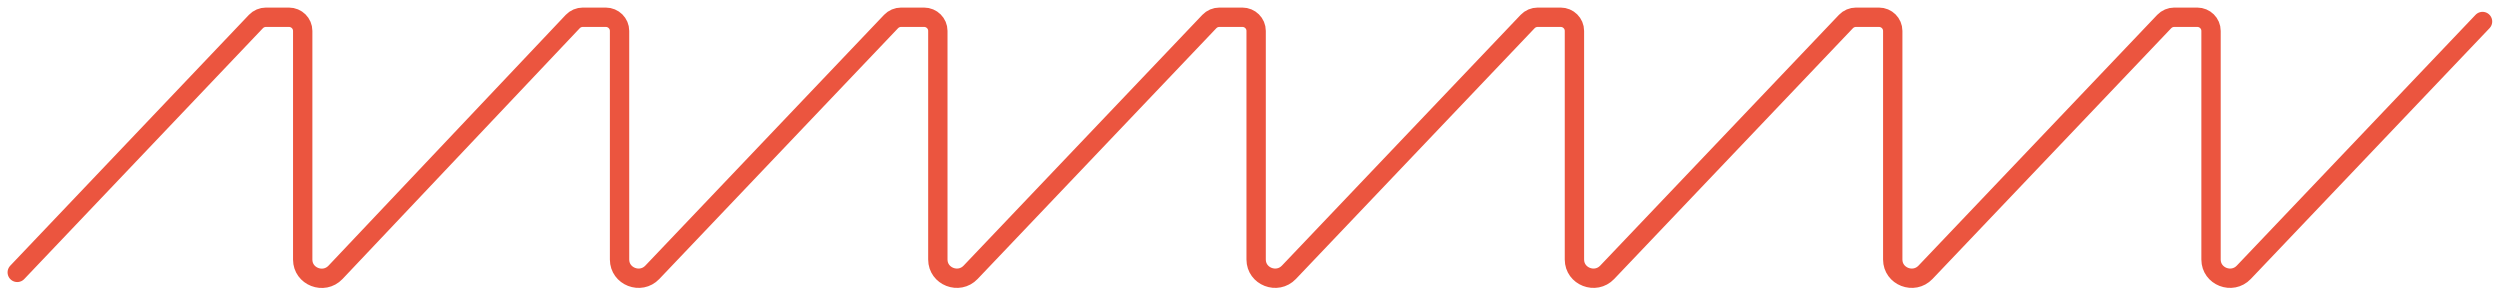 <svg width="145" height="17" viewBox="0 0 145 17" fill="none" xmlns="http://www.w3.org/2000/svg">
<path d="M143.987 1.248L130.139 15.794C129.46 16.509 128.24 16.034 128.24 15.054V1.79C128.24 1.355 127.883 1 127.439 1H126.109C125.887 1 125.677 1.091 125.526 1.248L111.678 15.794C110.999 16.509 109.779 16.034 109.779 15.054V1.79C109.779 1.355 109.422 1 108.978 1H107.648C107.426 1 107.216 1.091 107.065 1.248L93.217 15.794C92.538 16.509 91.317 16.034 91.317 15.054V1.79C91.317 1.355 90.961 1 90.516 1H89.187C88.965 1 88.755 1.091 88.604 1.248L74.756 15.794C74.077 16.509 72.856 16.034 72.856 15.054V1.79C72.856 1.355 72.5 1 72.055 1H70.726C70.504 1 70.294 1.091 70.143 1.248L56.295 15.794C55.616 16.509 54.395 16.034 54.395 15.054V1.79C54.395 1.355 54.039 1 53.594 1H52.265C52.043 1 51.833 1.091 51.682 1.248L37.834 15.794C37.155 16.509 35.934 16.034 35.934 15.054V1.79C35.934 1.355 35.578 1 35.133 1H33.804C33.582 1 33.372 1.091 33.221 1.248L19.457 15.798C18.777 16.513 17.557 16.038 17.557 15.058V1.79C17.557 1.355 17.201 1 16.756 1H15.427C15.204 1 14.995 1.091 14.844 1.248L1 15.798" stroke="#eb553f" stroke-width="1.122" stroke-linecap="round" stroke-linejoin="round"/>
</svg>
